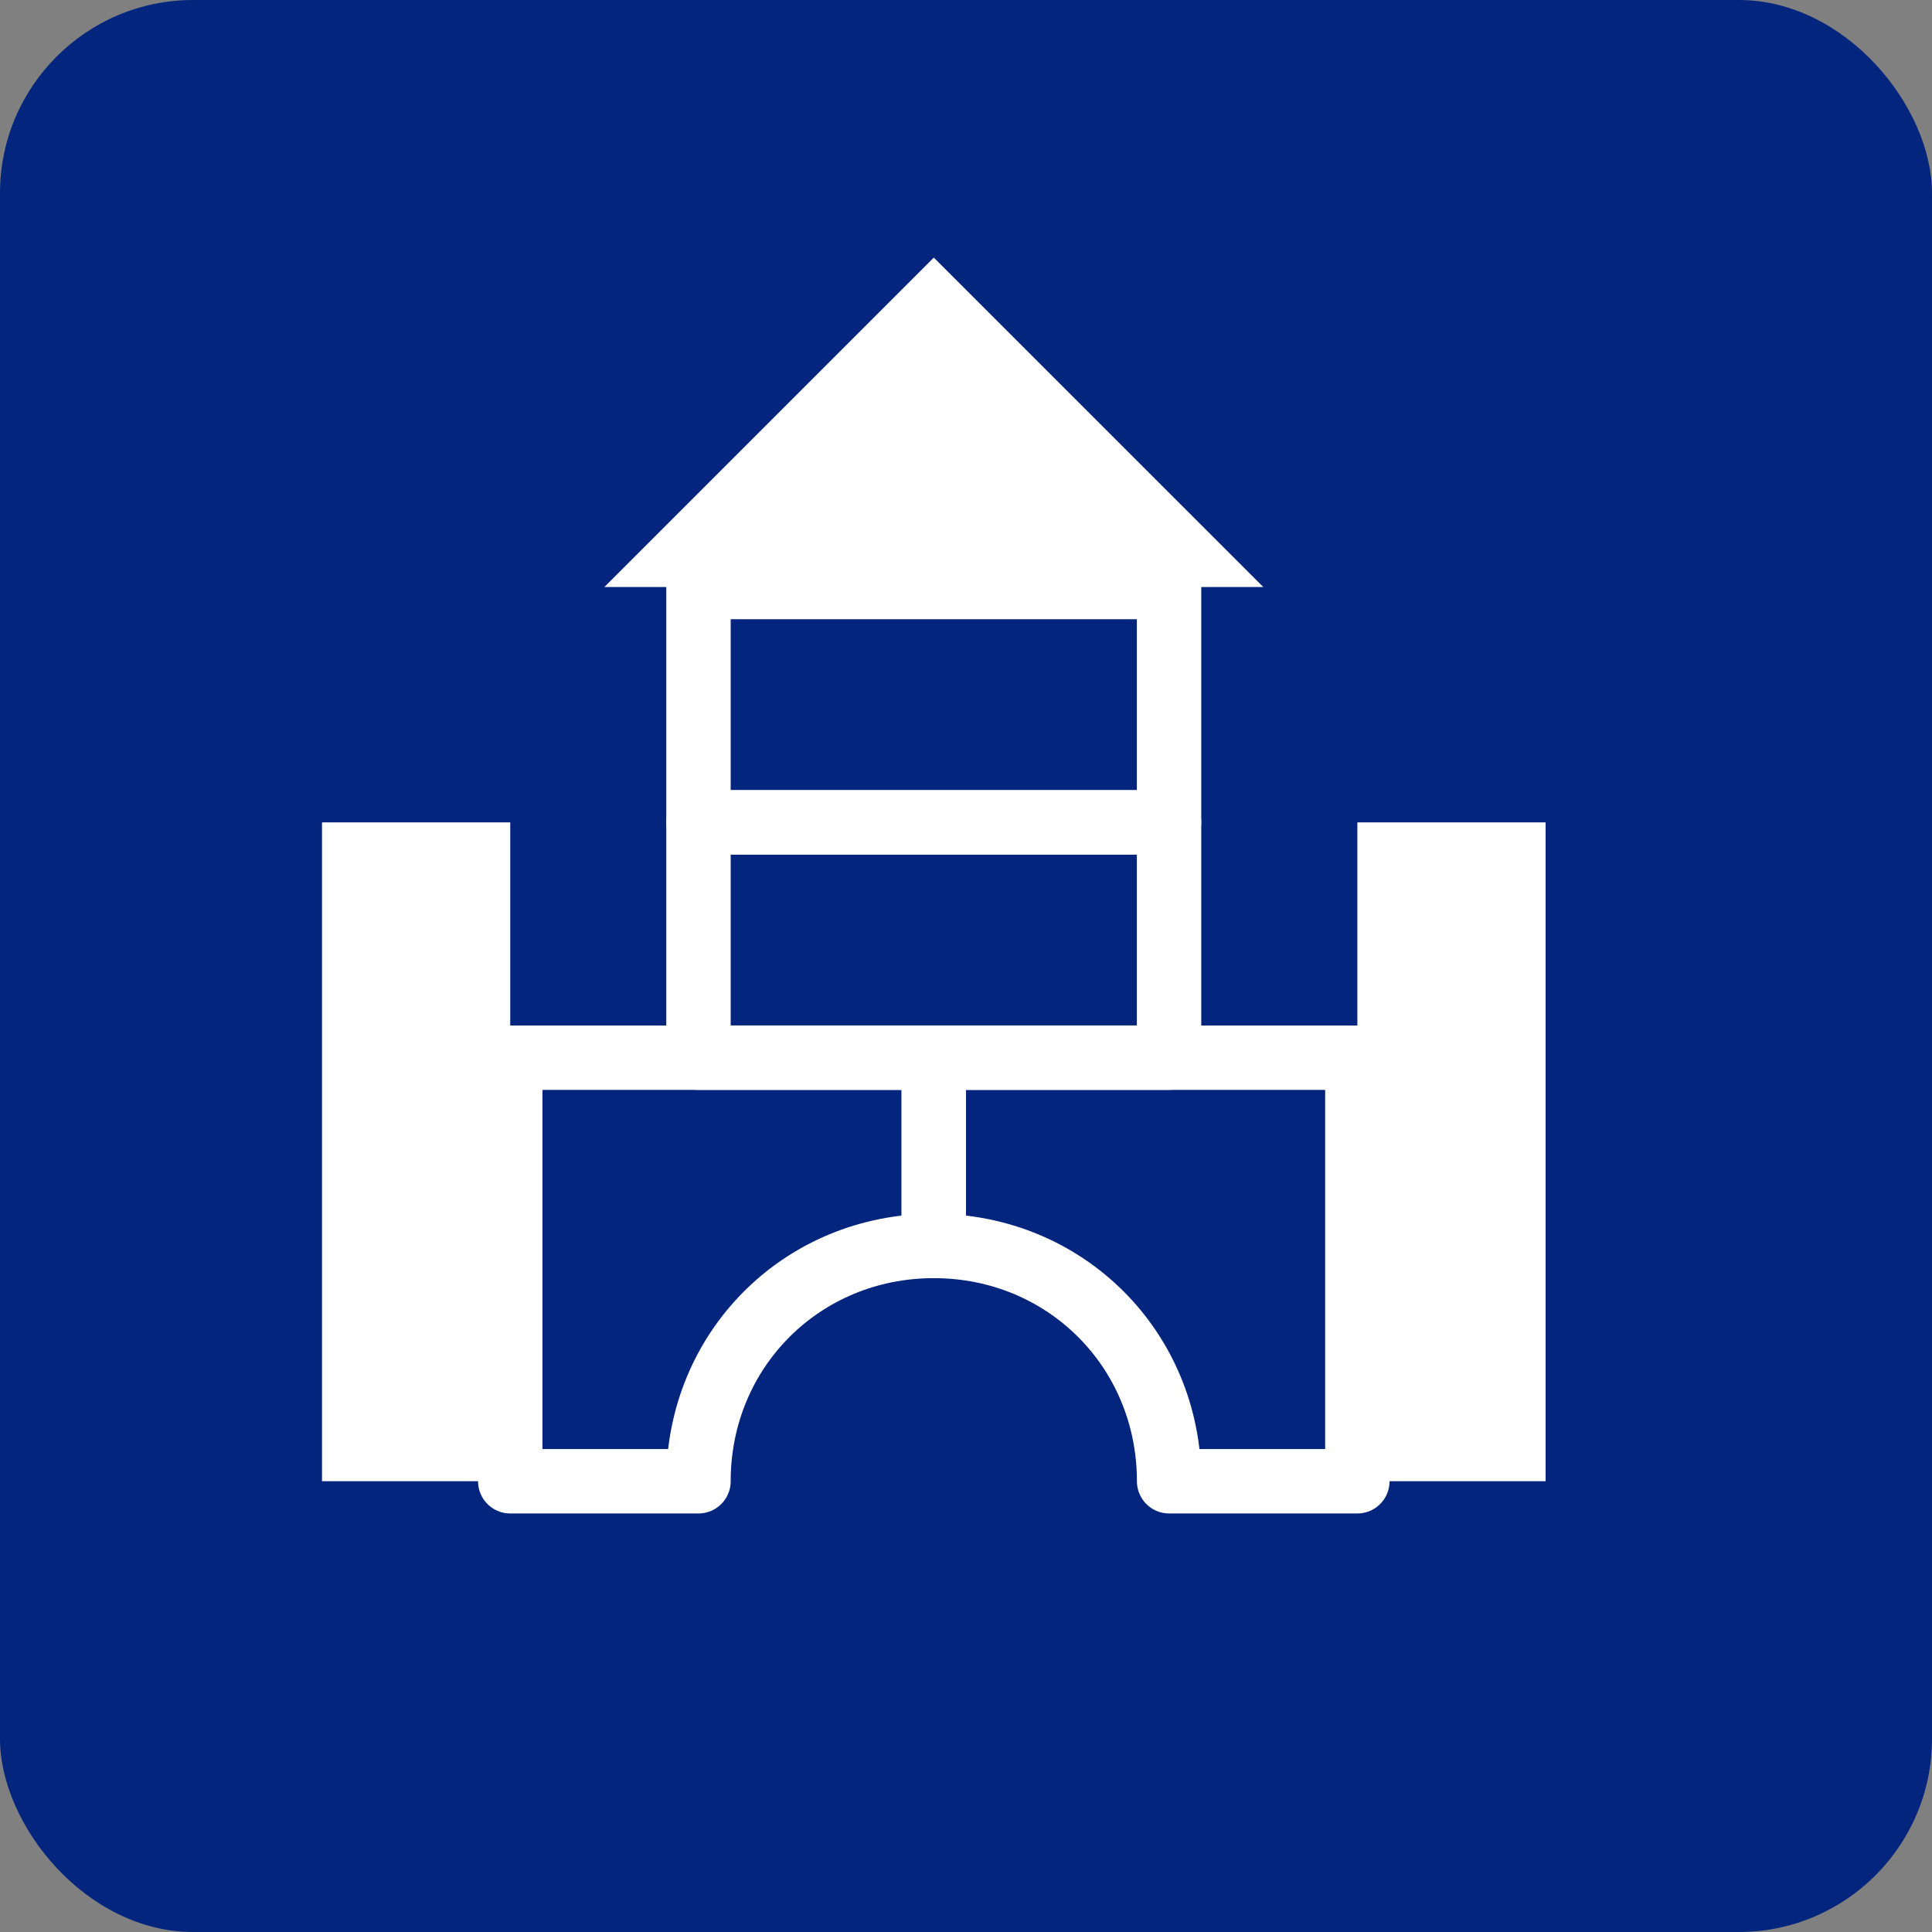 <svg width="30" height="30" viewBox="0 0 30 30" fill="none" xmlns="http://www.w3.org/2000/svg">
<rect x="0" y="0" width="30" height="30" fill="#808080" stroke="none"/>
<rect width="30" height="30" rx="3" fill="#03257E"/>
<path d="M14.5 4L9.385 9.115H19.616L14.5 4Z" fill="white"/>
<path d="M18.153 12.77H10.846V16.423H18.153V12.77Z" stroke="white" stroke-miterlimit="10" stroke-linecap="round" stroke-linejoin="round"/>
<path d="M18.153 9.115H10.846V12.769H18.153V9.115Z" stroke="white" stroke-miterlimit="10" stroke-linecap="round" stroke-linejoin="round"/>
<path d="M14.5 19.347V16.424H7.923V23.001H10.846C10.846 20.955 12.454 19.347 14.5 19.347Z" stroke="white" stroke-miterlimit="10" stroke-linecap="round" stroke-linejoin="round"/>
<path d="M14.5 19.347V16.424H21.077V23.001H18.154C18.154 20.955 16.546 19.347 14.5 19.347Z" stroke="white" stroke-miterlimit="10" stroke-linecap="round" stroke-linejoin="round"/>
<path d="M7.923 12.77H5V23H7.923V12.77Z" fill="white"/>
<path d="M24 12.77H21.077V23H24V12.77Z" fill="white"/>
</svg>
